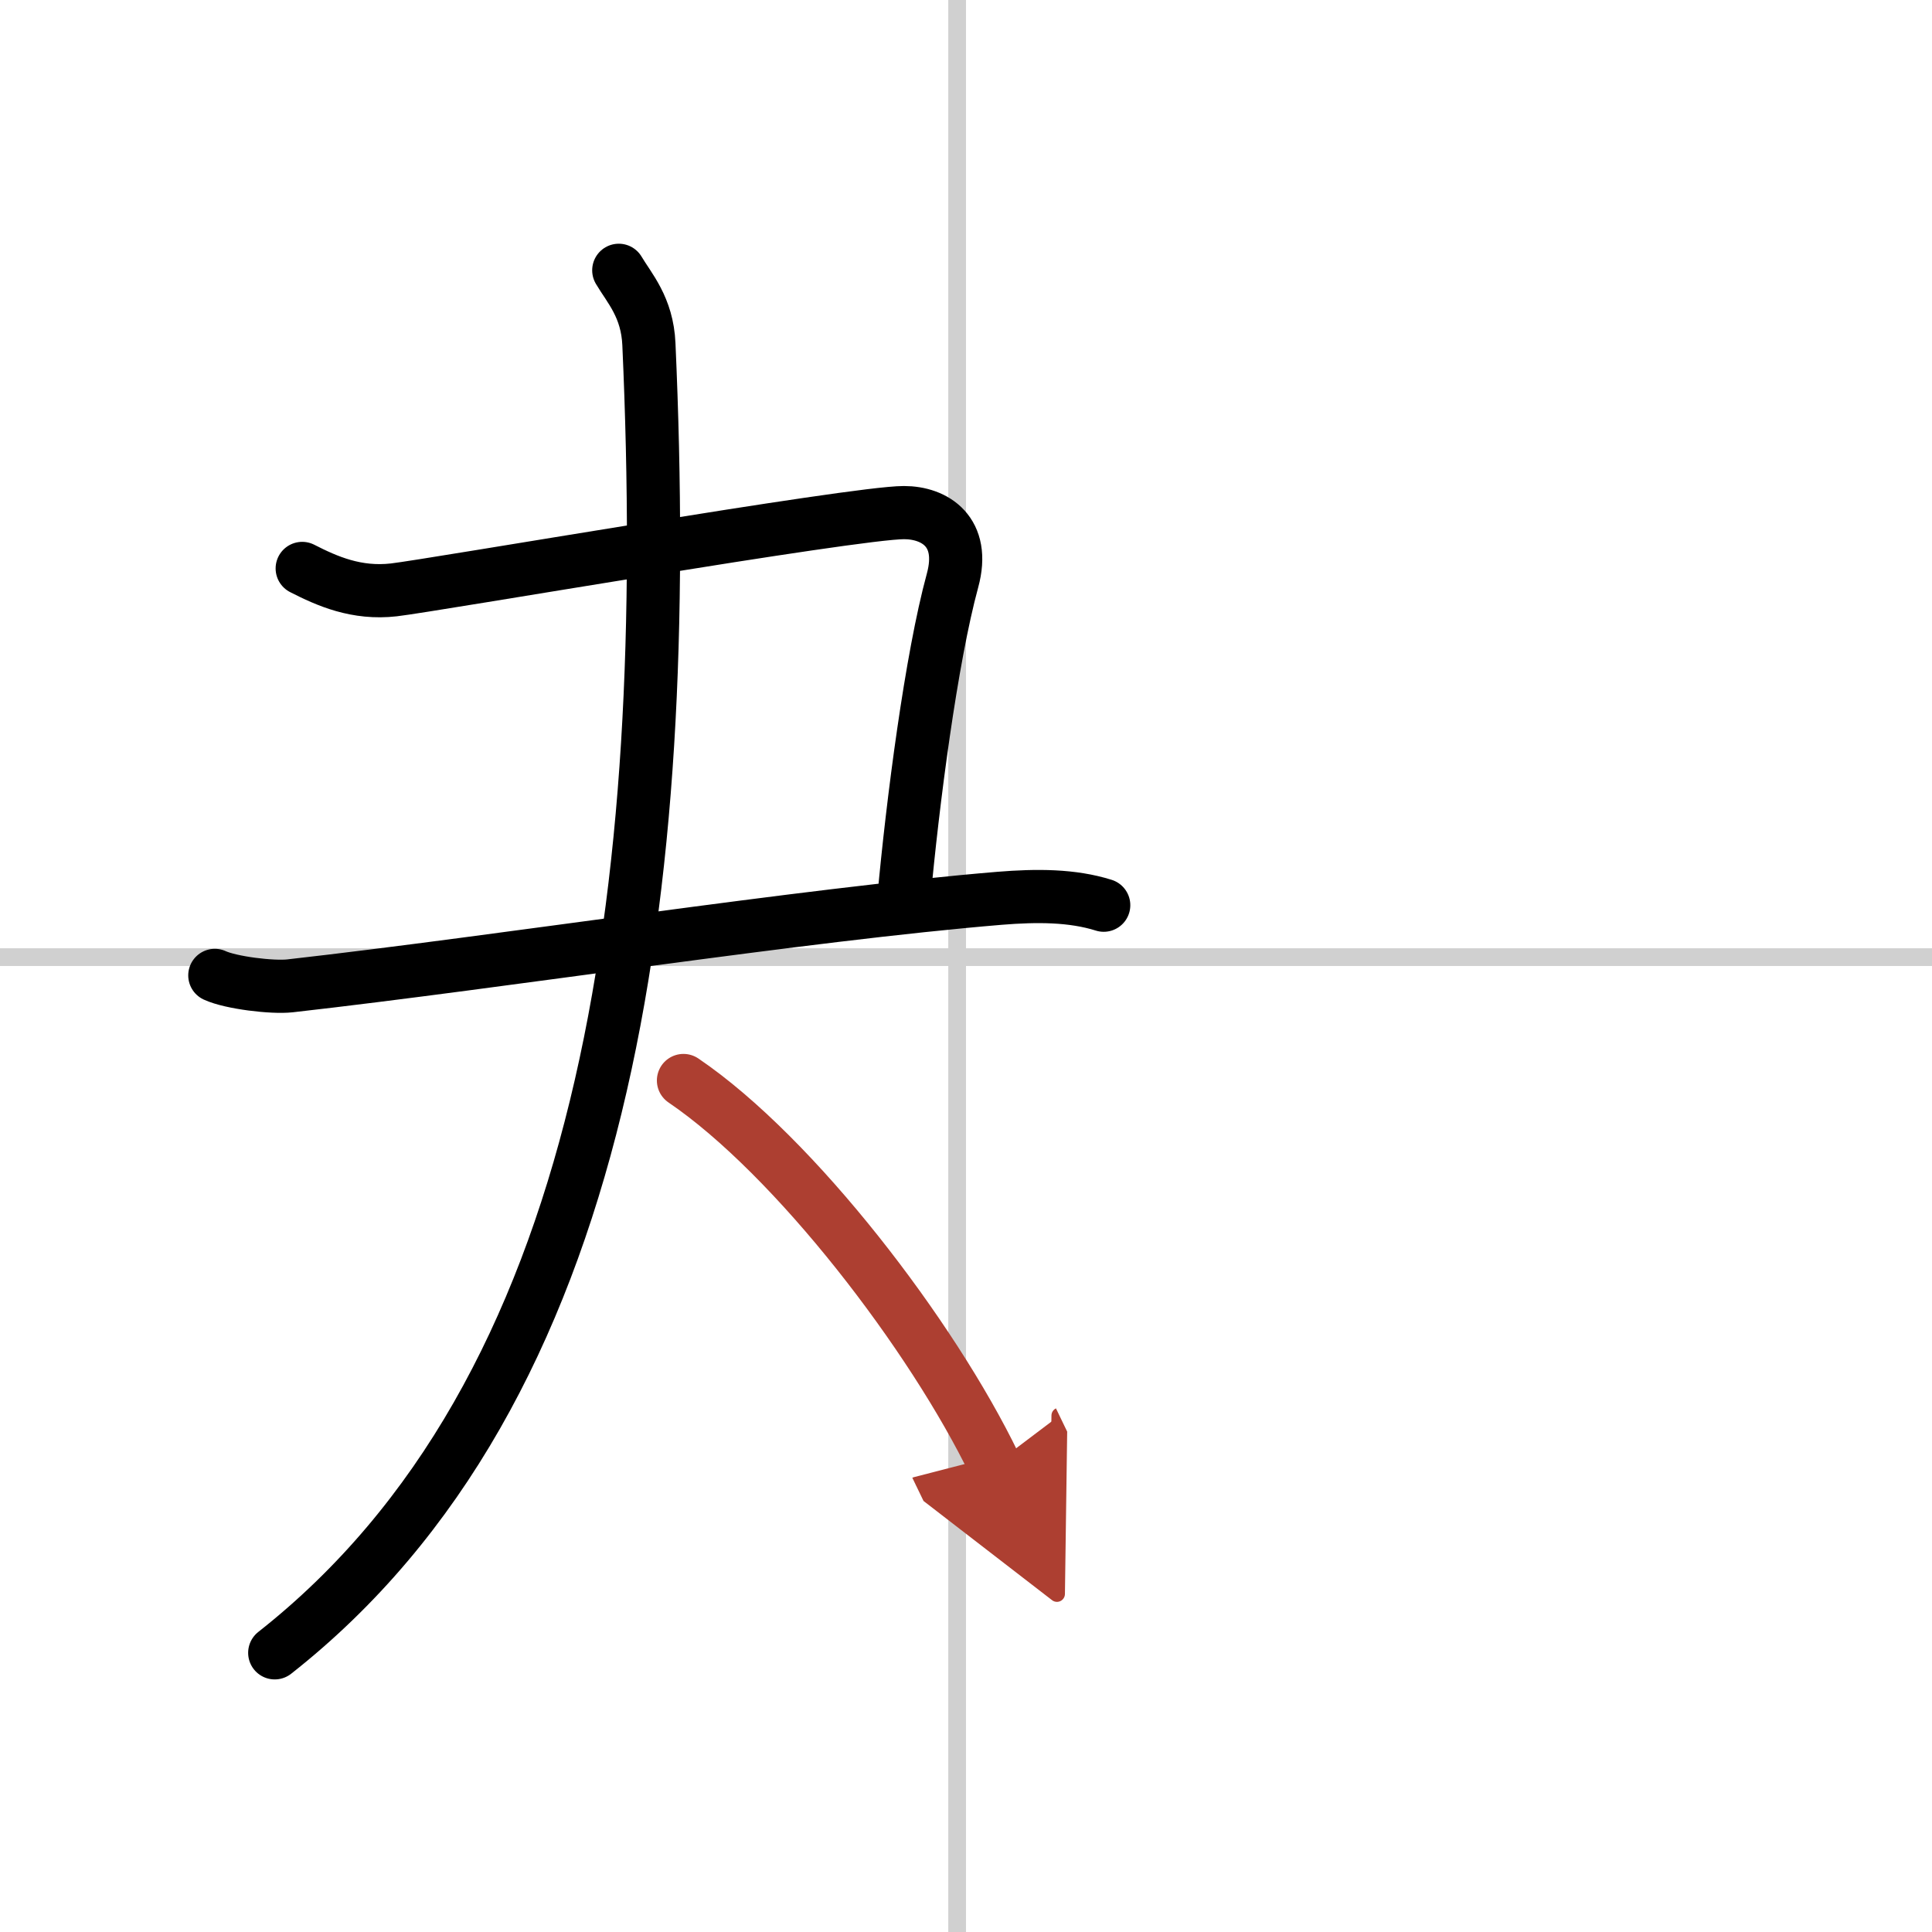 <svg width="400" height="400" viewBox="0 0 109 109" xmlns="http://www.w3.org/2000/svg"><defs><marker id="a" markerWidth="4" orient="auto" refX="1" refY="5" viewBox="0 0 10 10"><polyline points="0 0 10 5 0 10 1 5" fill="#ad3f31" stroke="#ad3f31"/></marker></defs><g fill="none" stroke="#000" stroke-linecap="round" stroke-linejoin="round" stroke-width="3"><rect width="100%" height="100%" fill="#fff" stroke="#fff"/><line x1="54" x2="54" y2="109" stroke="#d0d0d0" stroke-width="1"/><line x2="109" y1="54" y2="54" stroke="#d0d0d0" stroke-width="1"/><path d="m17.05 32.07c1.41 0.72 3.06 1.45 5.17 1.21 2.12-0.24 25.95-4.36 28.78-4.36 1.74 0 3.49 1.08 2.74 3.83-1.2 4.4-2.25 12.5-2.75 18"/><path d="m12.12 55.03c0.91 0.42 3.25 0.7 4.24 0.59 12.13-1.37 28.87-4.01 40.04-4.94 2.09-0.17 4.09-0.17 5.87 0.39"/><path d="M34.91,15.25c0.59,1,1.61,2.08,1.7,4.17C38,50.5,34.25,78.5,15.5,93.25"/><path d="m38.56 60.96c6.29 4.27 14.04 14.4 17.55 21.67" marker-end="url(#a)" stroke="#ad3f31"/></g></svg>
